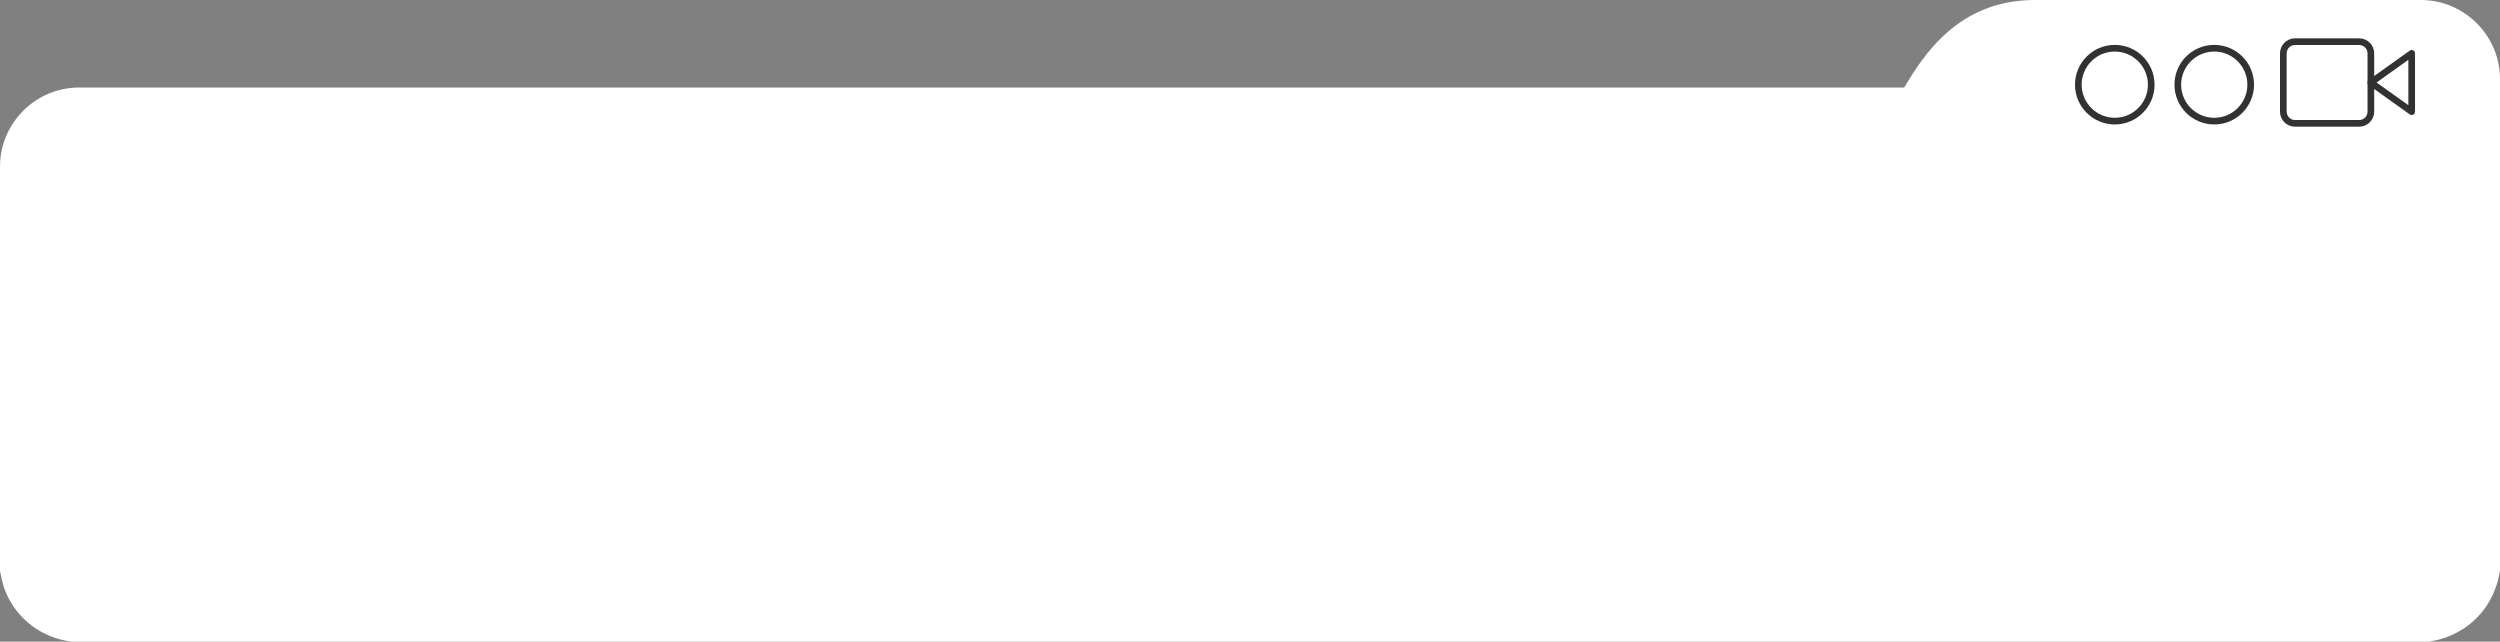 <?xml version="1.0" encoding="UTF-8"?> <svg xmlns="http://www.w3.org/2000/svg" width="300" height="77" viewBox="0 0 300 77" fill="none"><rect x="0" y="0" width="300" height="77" fill="#808080" stroke="none"/><g clip-path="url(#clip0_1599_2)"><path fill-rule="evenodd" clip-rule="evenodd" d="M228.5 10.5H9.515C4.275 10.5 0 14.764 0 19.991L0 47.429V66.638V67.555C0 67.647 0 67.738 0 67.784C0 67.876 0 67.968 0 68.013C0 68.105 0 68.197 0 68.243C0 68.334 0 68.38 0 68.472C0 68.564 7.45058e-09 68.609 0.046 68.701C0.046 68.793 0.046 68.839 0.092 68.93C0.138 69.068 0.138 69.251 0.184 69.389C0.184 69.481 0.23 69.526 0.23 69.618C0.276 69.756 0.322 69.939 0.368 70.077C0.368 70.168 0.414 70.214 0.414 70.306C1.379 73.332 3.815 75.716 6.895 76.633C7.033 76.679 7.217 76.725 7.355 76.771C7.447 76.771 7.493 76.817 7.585 76.817C7.723 76.862 7.906 76.862 8.044 76.908C8.136 76.908 8.182 76.954 8.274 76.954C8.366 76.954 8.412 76.954 8.504 77C8.596 77 8.642 77 8.734 77C8.826 77 8.872 77 8.964 77C9.056 77 9.148 77 9.194 77C9.285 77 9.377 77 9.423 77H290.531C290.623 77 290.714 77 290.76 77C290.852 77 290.944 77 290.99 77C291.082 77 291.174 77 291.22 77C291.312 77 291.358 77 291.45 77C291.542 77 291.588 77 291.68 76.954C291.772 76.954 291.818 76.954 291.91 76.908C292.048 76.862 292.231 76.862 292.369 76.817C292.461 76.817 292.507 76.771 292.599 76.771C292.737 76.725 292.921 76.679 293.059 76.633C293.381 76.541 293.656 76.45 293.932 76.312C294.024 76.266 294.07 76.266 294.162 76.221C296.414 75.258 298.253 73.424 299.219 71.177C299.265 71.085 299.265 71.04 299.31 70.948C299.402 70.673 299.54 70.352 299.632 70.077C299.678 69.939 299.724 69.756 299.77 69.618C299.77 69.526 299.816 69.481 299.816 69.389C299.862 69.251 299.862 69.068 299.908 68.93C299.908 68.839 299.954 68.793 299.954 68.701C299.954 68.609 299.954 68.564 300 68.472C300 68.38 300 68.334 300 68.243C300 68.151 300 68.105 300 68.013C300 67.922 300 67.83 300 67.784C300 67.692 300 67.601 300 67.555V54.811V9.491C300 4.264 295.725 0 290.485 0L244.198 0C235 0 230.844 6.603 228.5 10.5Z" fill="white"></path><circle cx="253.774" cy="10.161" r="4.374" stroke="#323232" stroke-width="0.8"></circle><circle cx="265.71" cy="10.161" r="4.374" stroke="#323232" stroke-width="0.8"></circle><path d="M289.403 6.4L284.501 9.901L289.403 13.402V6.4Z" stroke="#323232" stroke-width="0.8" stroke-linecap="round" stroke-linejoin="round"></path><path d="M283.102 5H275.4C274.627 5 274 5.627 274 6.4V13.402C274 14.175 274.627 14.802 275.4 14.802H283.102C283.875 14.802 284.502 14.175 284.502 13.402V6.4C284.502 5.627 283.875 5 283.102 5Z" stroke="#323232" stroke-width="0.8" stroke-linecap="round" stroke-linejoin="round"></path></g><defs><clipPath id="clip0_1599_2"><rect width="300" height="77" fill="white"></rect></clipPath></defs></svg> 
